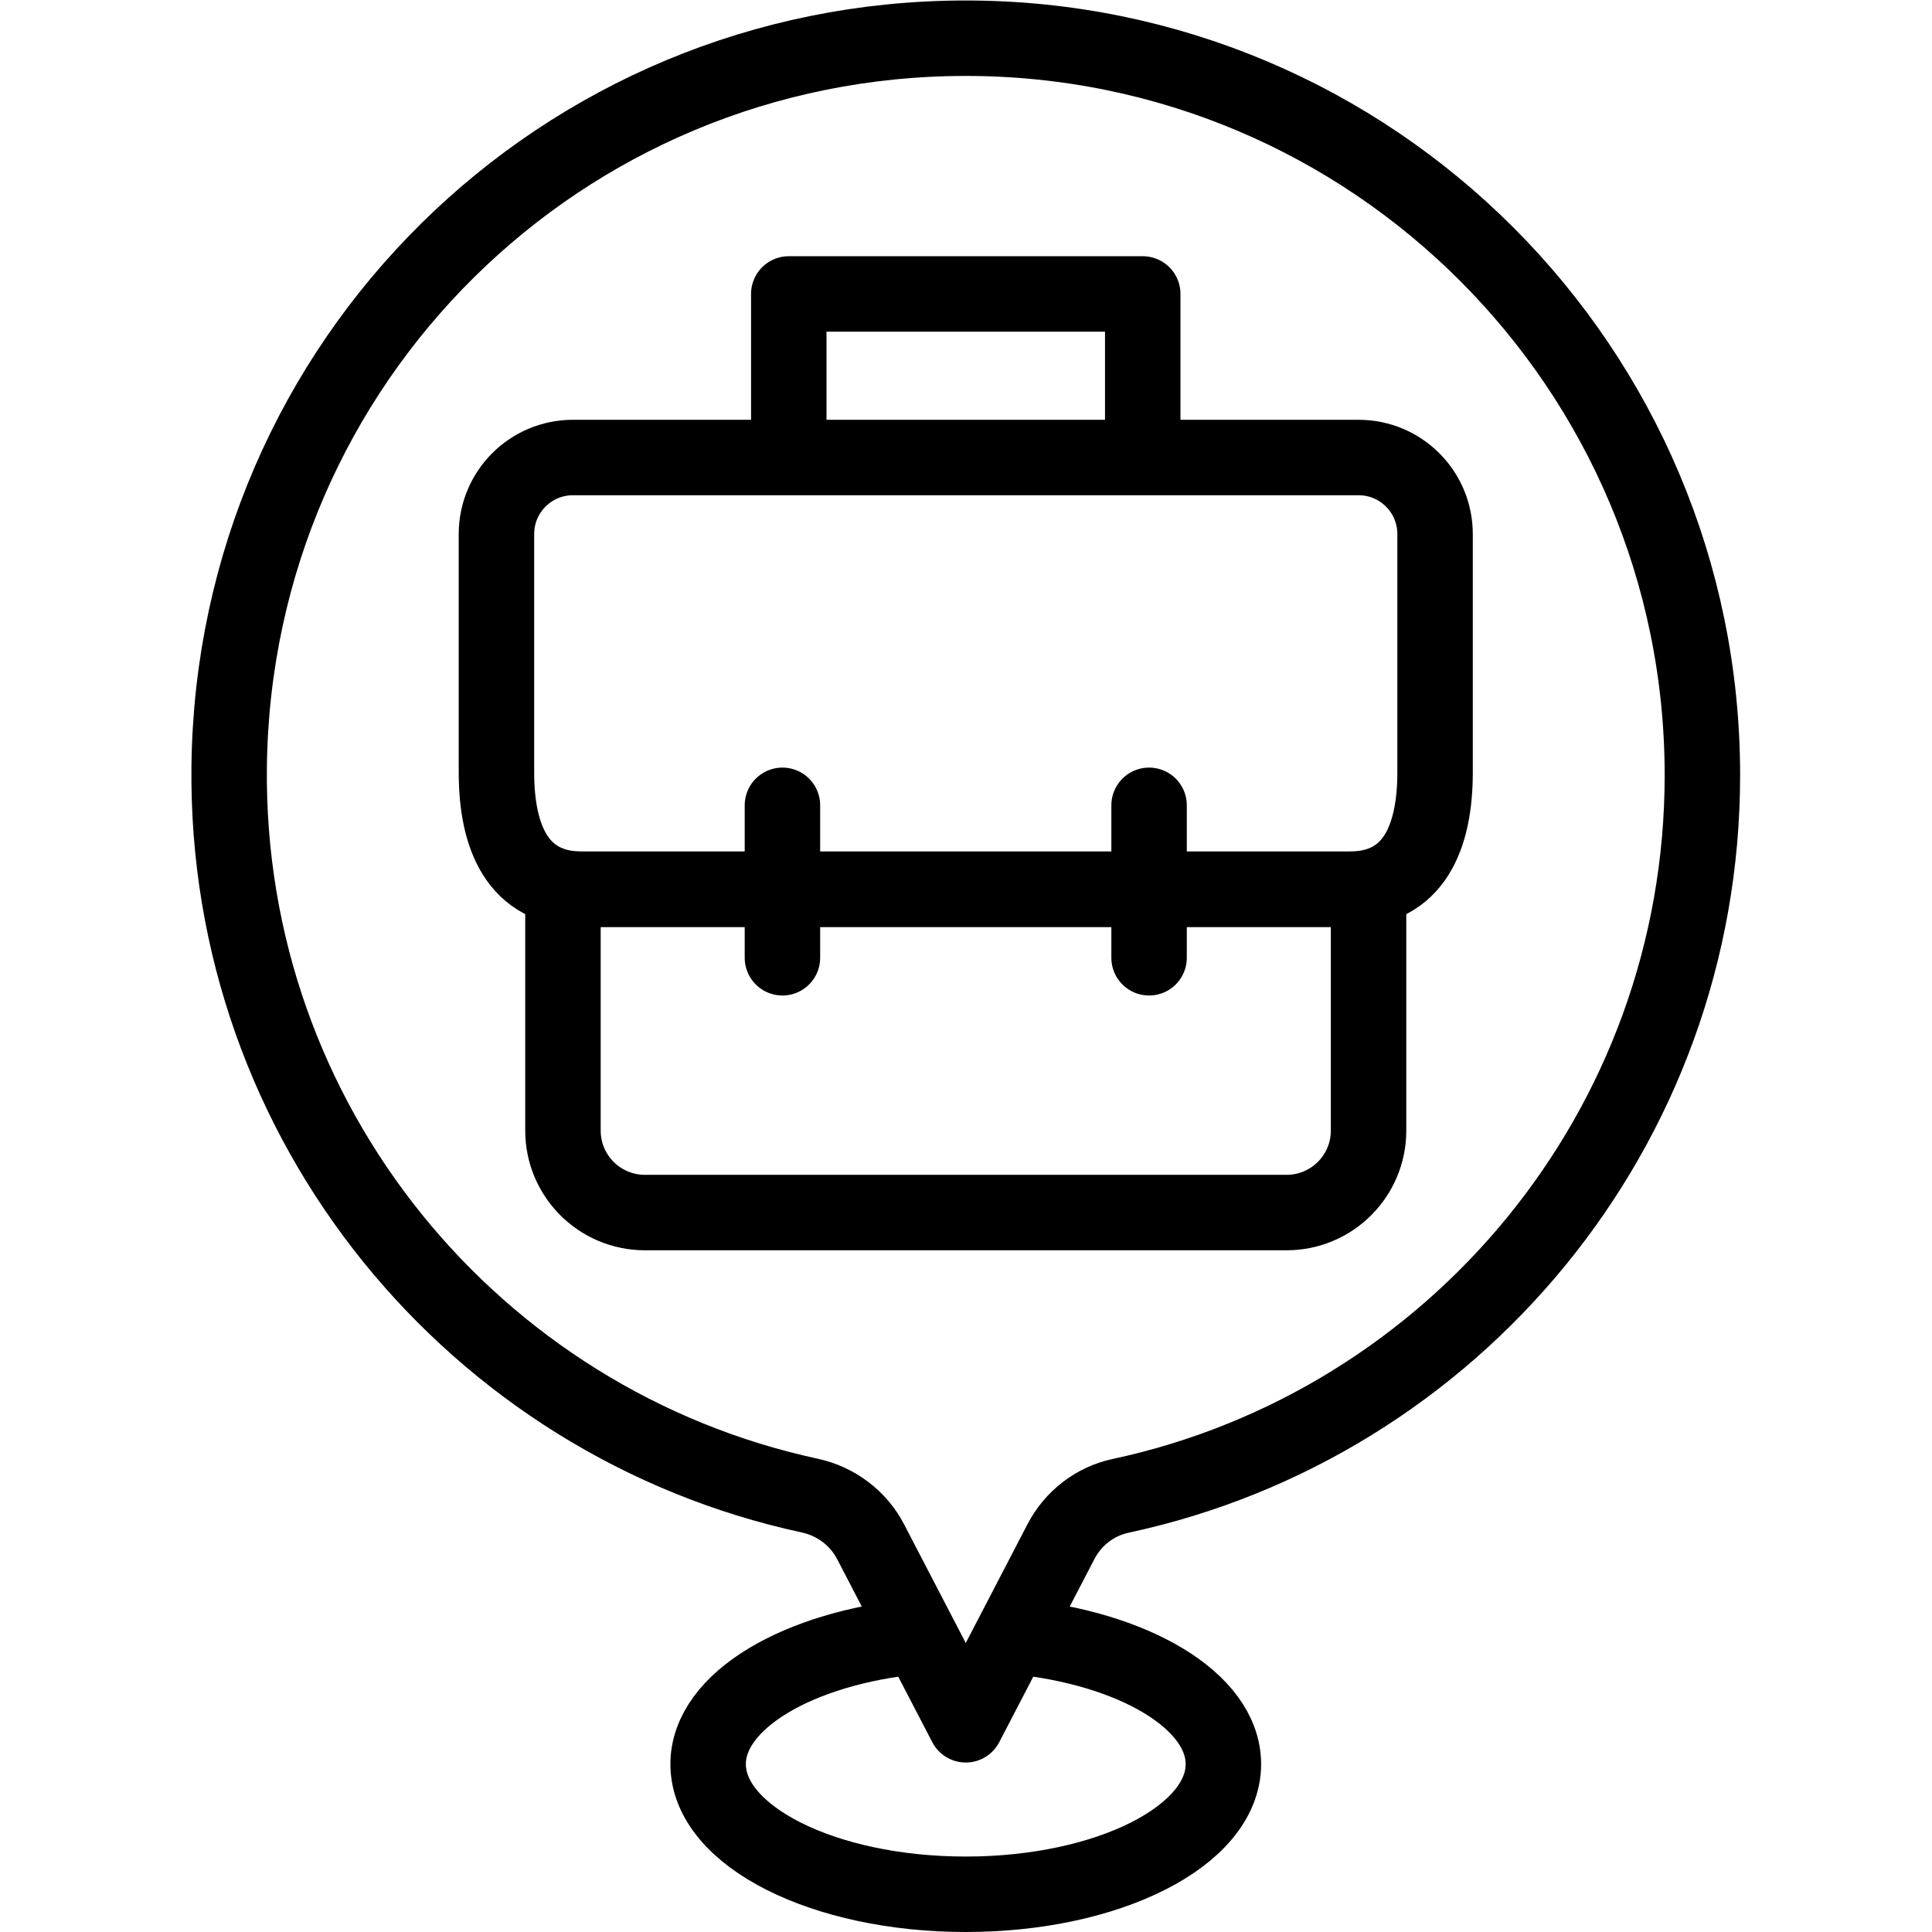 <?xml version="1.0" encoding="UTF-8" standalone="no"?> <svg xmlns="http://www.w3.org/2000/svg" xmlns:svg="http://www.w3.org/2000/svg" version="1.1" id="svg1410" xml:space="preserve" width="682.667" height="682.667" viewBox="0 0 682.667 682.667"><defs id="defs1414"><clipPath id="clipPath1428"><path d="M 0,512 H 512 V 0 H 0 Z" id="path1426"></path></clipPath></defs><g id="g1416" transform="matrix(1.333,0,0,-1.333,0,682.667)"><g id="g1418" transform="translate(209.087,392.25)"><path d="M 0,0 V 41.963 H 93.826 V 0" style="fill:none;stroke:#000000;stroke-width:20;stroke-linecap:round;stroke-linejoin:round;stroke-miterlimit:10;stroke-dasharray:none;stroke-opacity:1" id="path1420"></path></g><g id="g1422"><g id="g1424" clip-path="url(#clipPath1428)"><g id="g1430" transform="translate(341.043,190.708)"><path d="m 0,0 h -170.085 c -12.002,0 -21.732,9.729 -21.732,21.731 V 85.708 H 21.731 V 21.731 C 21.731,9.729 12.002,0 0,0 Z" style="fill:none;stroke:#000000;stroke-width:20;stroke-linecap:round;stroke-linejoin:round;stroke-miterlimit:10;stroke-dasharray:none;stroke-opacity:1" id="path1432"></path></g><g id="g1434" transform="translate(357.728,276.415)"><path d="m 0,0 h -203.455 c -17.072,0 -22.675,13.853 -22.675,30.942 V 94.15 c 0,11.204 9.073,20.286 20.266,20.286 H 2.409 c 11.193,0 20.267,-9.082 20.267,-20.286 V 30.942 C 22.676,13.853 17.072,0 0,0 Z" style="fill:none;stroke:#000000;stroke-width:20;stroke-linecap:round;stroke-linejoin:round;stroke-miterlimit:10;stroke-dasharray:none;stroke-opacity:1" id="path1436"></path></g><g id="g1438" transform="translate(304.595,298.657)"><path d="M 0,0 V -40.414" style="fill:none;stroke:#000000;stroke-width:20;stroke-linecap:round;stroke-linejoin:round;stroke-miterlimit:10;stroke-dasharray:none;stroke-opacity:1" id="path1440"></path></g><g id="g1442" transform="translate(207.405,298.657)"><path d="M 0,0 V -40.414" style="fill:none;stroke:#000000;stroke-width:20;stroke-linecap:round;stroke-linejoin:round;stroke-miterlimit:10;stroke-dasharray:none;stroke-opacity:1" id="path1444"></path></g><g id="g1446" transform="translate(451.265,306.646)"><path d="m 0,0 c 0,107.891 -87.423,195.354 -195.264,195.354 -107.231,0 -193.981,-85.713 -195.252,-192.985 -1.122,-94.731 65.162,-174.173 153.865,-193.325 6.937,-1.498 12.885,-5.922 16.159,-12.222 l 25.227,-48.542 25.228,48.542 c 3.213,6.183 8.981,10.686 15.794,12.143 C -66.098,-172.181 0,-93.813 0,0 Z" style="fill:none;stroke:#000000;stroke-width:20;stroke-linecap:round;stroke-linejoin:round;stroke-miterlimit:10;stroke-dasharray:none;stroke-opacity:1" id="path1448"></path></g><g id="g1450" transform="translate(268.969,78.356)"><path d="m 0,0 c 31.515,-3.06 55.323,-17.06 55.323,-33.868 0,-19.047 -30.575,-34.488 -68.292,-34.488 -37.717,0 -68.292,15.441 -68.292,34.488 0,16.832 23.876,30.847 55.456,33.881" style="fill:none;stroke:#000000;stroke-width:20;stroke-linecap:round;stroke-linejoin:round;stroke-miterlimit:10;stroke-dasharray:none;stroke-opacity:1" id="path1452"></path></g></g></g></g></svg> 